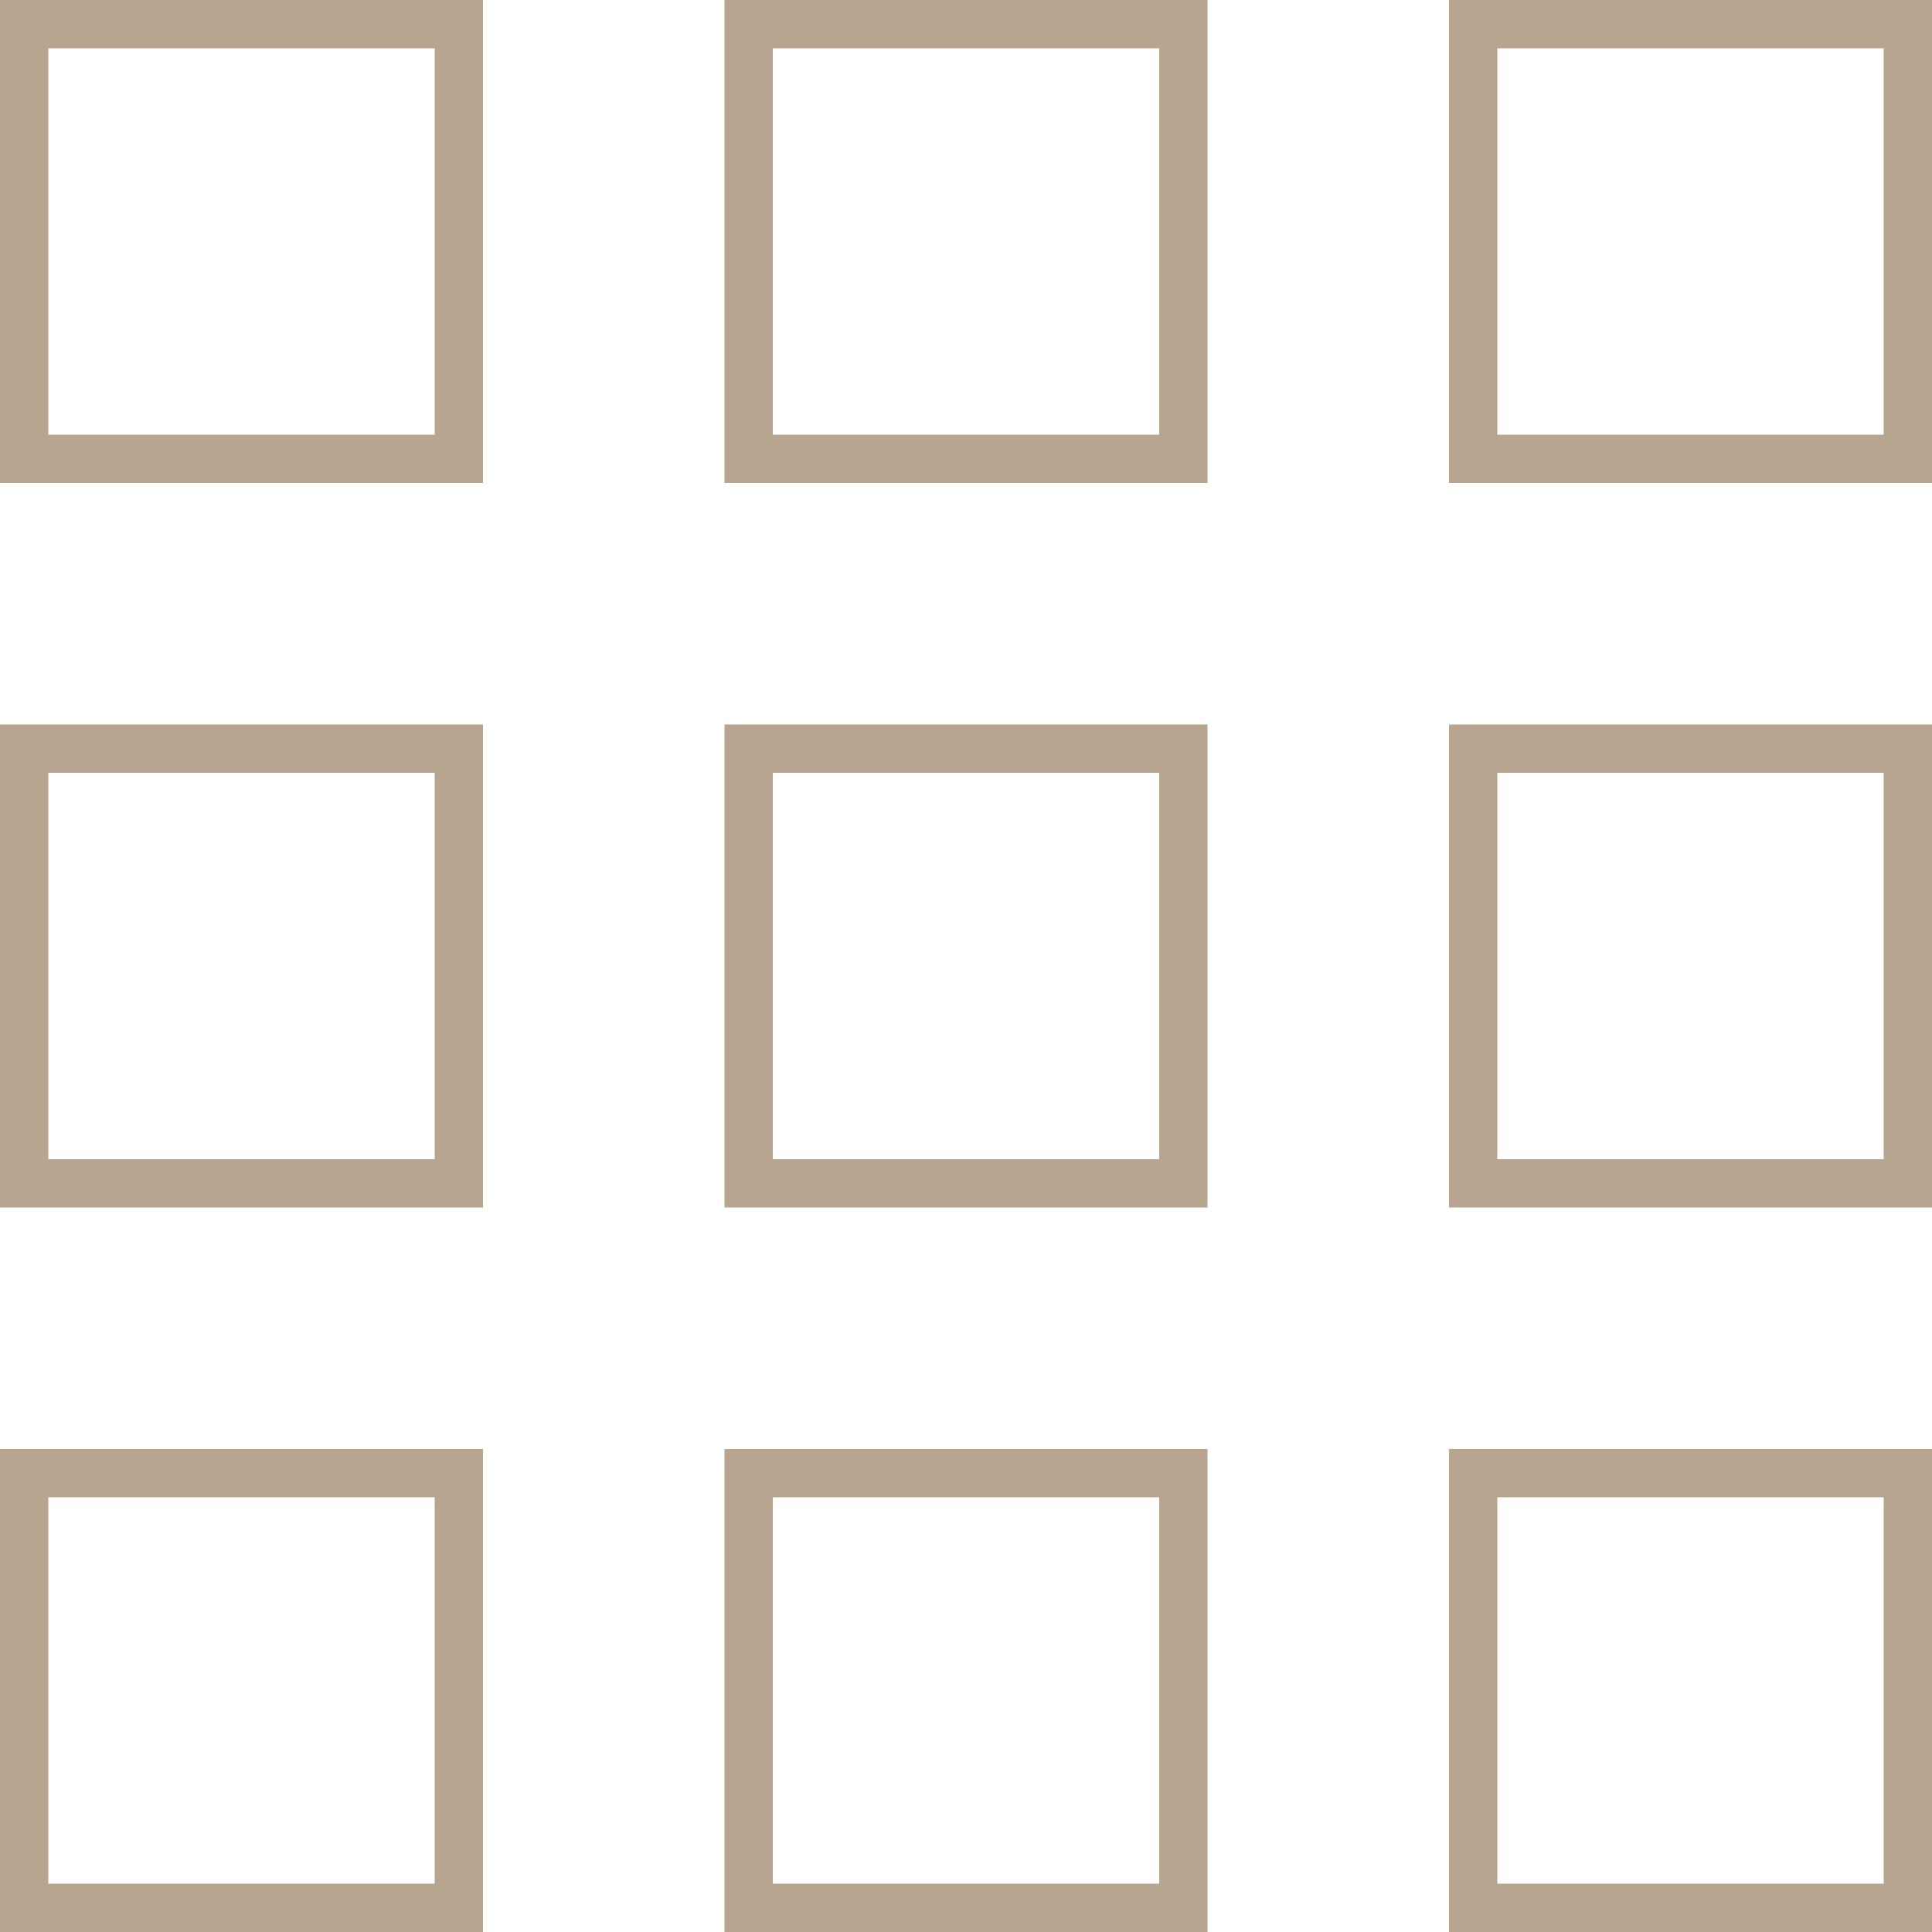 <?xml version="1.0" encoding="utf-8"?>
<!-- Generator: Adobe Illustrator 25.2.0, SVG Export Plug-In . SVG Version: 6.00 Build 0)  -->
<svg version="1.1" id="レイヤー_1" xmlns="http://www.w3.org/2000/svg" xmlns:xlink="http://www.w3.org/1999/xlink" x="0px"
	 y="0px" viewBox="0 0 40 40" style="enable-background:new 0 0 40 40;" xml:space="preserve">
<style type="text/css">
	.st0{clip-path:url(#SVGID_2_);fill:none;stroke:#B8A58F;}
	.st1{fill:none;stroke:#B8A58F;}
	.st2{fill:#B8A58F;}
</style>
<g>
	<defs>
		<rect id="SVGID_1_" y="0" width="40" height="40"/>
	</defs>
	<clipPath id="SVGID_2_">
		<use xlink:href="#SVGID_1_"  style="overflow:visible;"/>
	</clipPath>
	<rect x="0.5" y="0.5" class="st0" width="9" height="9"/>
	<rect x="0.5" y="15.5" class="st0" width="9" height="9"/>
	<rect x="0.5" y="30.5" class="st0" width="9" height="9"/>
	<rect x="15.5" y="0.5" class="st0" width="9" height="9"/>
</g>
<rect x="15.5" y="15.5" class="st1" width="9" height="9"/>
<path class="st2" d="M25,40H15V30h10V40z M16,39h8v-8h-8V39z"/>
<path class="st2" d="M40,10H30V0h10V10z M31,9h8V1h-8V9z"/>
<path class="st2" d="M40,25H30V15h10V25z M31,24h8v-8h-8V24z"/>
<path class="st2" d="M40,40H30V30h10V40z M31,39h8v-8h-8V39z"/>
</svg>
